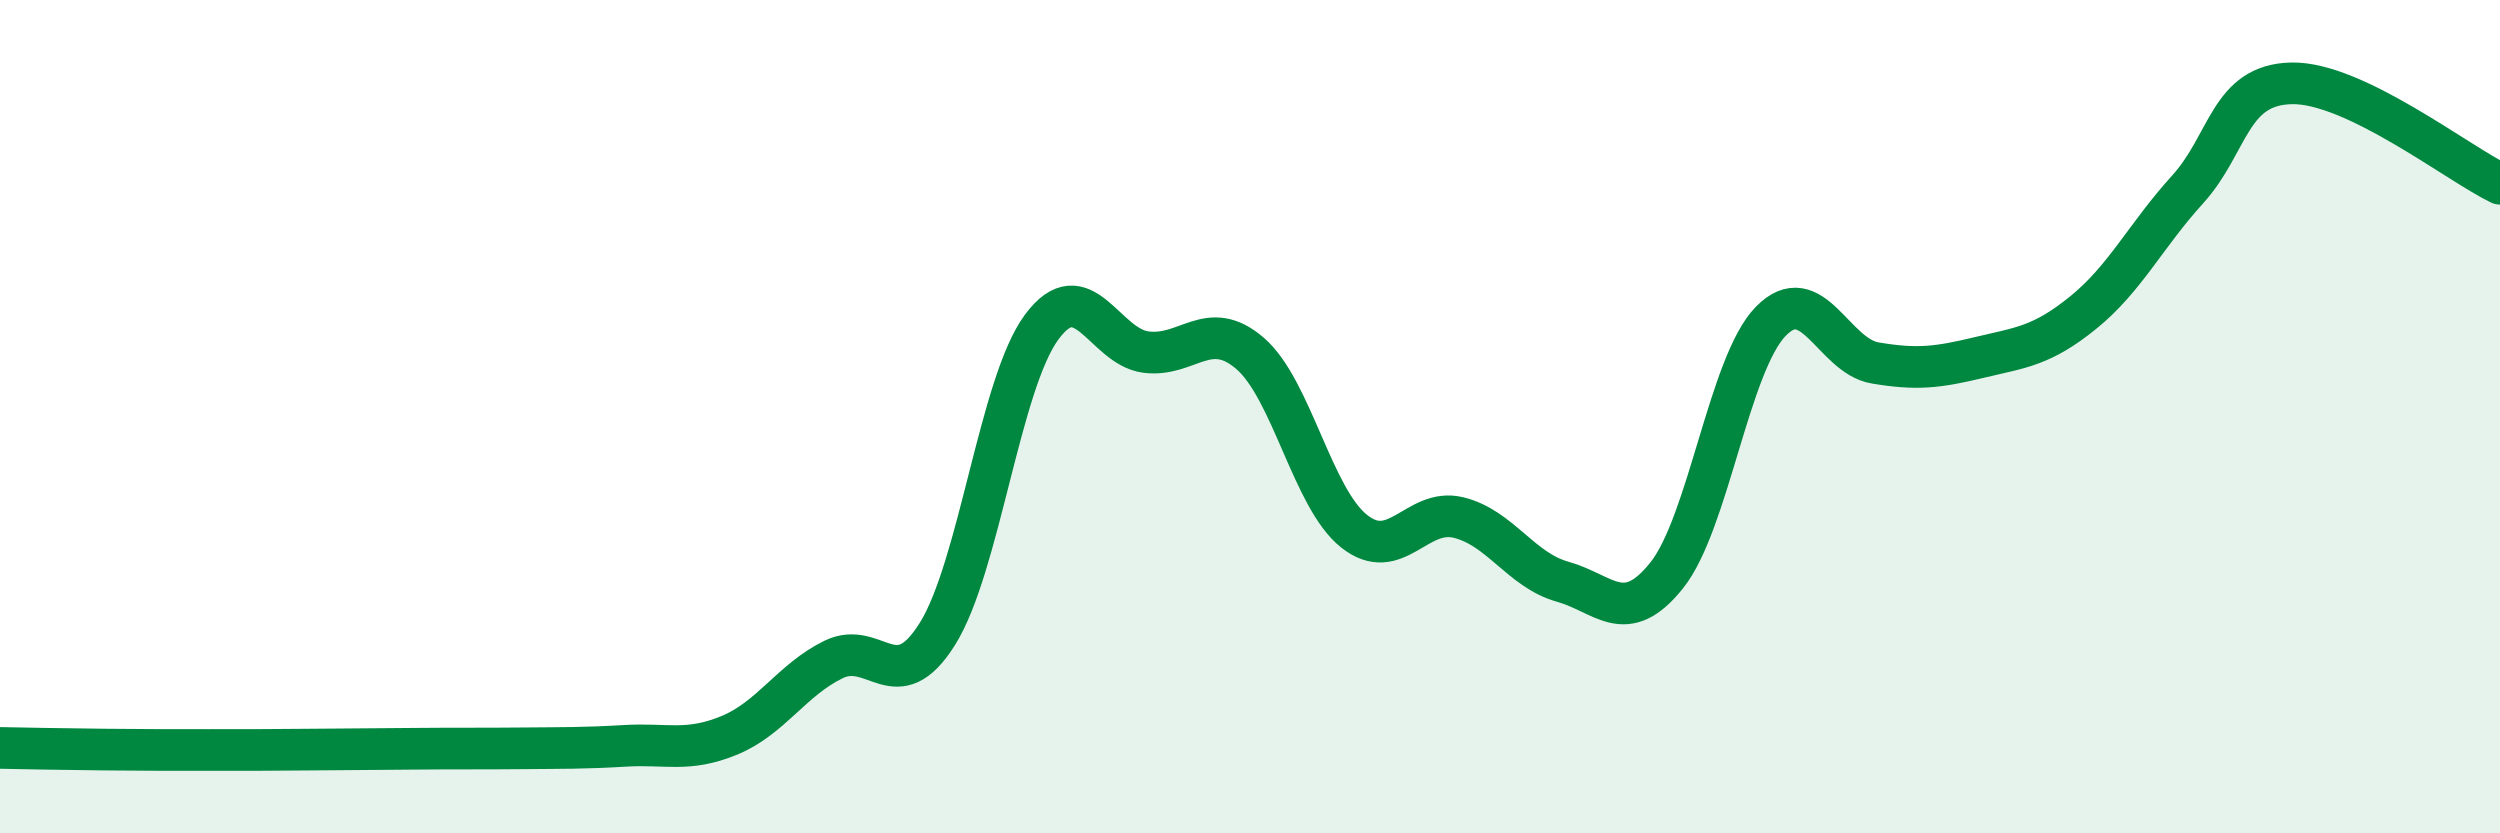 
    <svg width="60" height="20" viewBox="0 0 60 20" xmlns="http://www.w3.org/2000/svg">
      <path
        d="M 0,17.95 C 0.5,17.96 1.5,17.98 2.5,17.99 C 3.5,18 4,18 5,18 C 6,18 6.5,18 7.5,17.99 C 8.5,17.98 9,17.98 10,17.97 C 11,17.96 11.5,17.97 12.5,17.96 C 13.5,17.95 14,17.96 15,17.9 C 16,17.84 16.5,18.06 17.5,17.65 C 18.5,17.24 19,16.32 20,15.83 C 21,15.34 21.5,16.81 22.5,15.21 C 23.5,13.61 24,9.2 25,7.85 C 26,6.5 26.5,8.32 27.5,8.45 C 28.5,8.58 29,7.62 30,8.48 C 31,9.34 31.5,11.96 32.5,12.75 C 33.5,13.54 34,12.18 35,12.42 C 36,12.66 36.5,13.68 37.5,13.96 C 38.5,14.24 39,15.06 40,13.81 C 41,12.56 41.5,8.73 42.5,7.71 C 43.5,6.69 44,8.54 45,8.71 C 46,8.88 46.5,8.82 47.5,8.58 C 48.5,8.34 49,8.31 50,7.5 C 51,6.69 51.5,5.65 52.5,4.55 C 53.5,3.45 53.5,2.03 55,2 C 56.5,1.97 59,3.93 60,4.41L60 20L0 20Z"
        fill="#008740"
        opacity="0.1"
        stroke-linecap="round"
        stroke-linejoin="round"
      />
      <path
        d="M 0,17.95 C 0.5,17.96 1.5,17.98 2.5,17.99 C 3.5,18 4,18 5,18 C 6,18 6.5,18 7.5,17.99 C 8.5,17.98 9,17.98 10,17.97 C 11,17.96 11.5,17.97 12.5,17.96 C 13.5,17.95 14,17.96 15,17.9 C 16,17.84 16.5,18.06 17.5,17.65 C 18.5,17.24 19,16.32 20,15.83 C 21,15.34 21.5,16.81 22.5,15.21 C 23.5,13.61 24,9.2 25,7.85 C 26,6.5 26.5,8.32 27.5,8.45 C 28.5,8.58 29,7.62 30,8.48 C 31,9.34 31.5,11.96 32.5,12.75 C 33.5,13.54 34,12.18 35,12.42 C 36,12.66 36.5,13.68 37.5,13.96 C 38.5,14.24 39,15.06 40,13.81 C 41,12.56 41.5,8.73 42.5,7.71 C 43.5,6.69 44,8.54 45,8.71 C 46,8.88 46.5,8.82 47.5,8.58 C 48.5,8.34 49,8.31 50,7.5 C 51,6.69 51.5,5.65 52.5,4.55 C 53.5,3.45 53.5,2.03 55,2 C 56.5,1.97 59,3.93 60,4.41"
        stroke="#008740"
        stroke-width="1"
        fill="none"
        stroke-linecap="round"
        stroke-linejoin="round"
      />
    </svg>
  